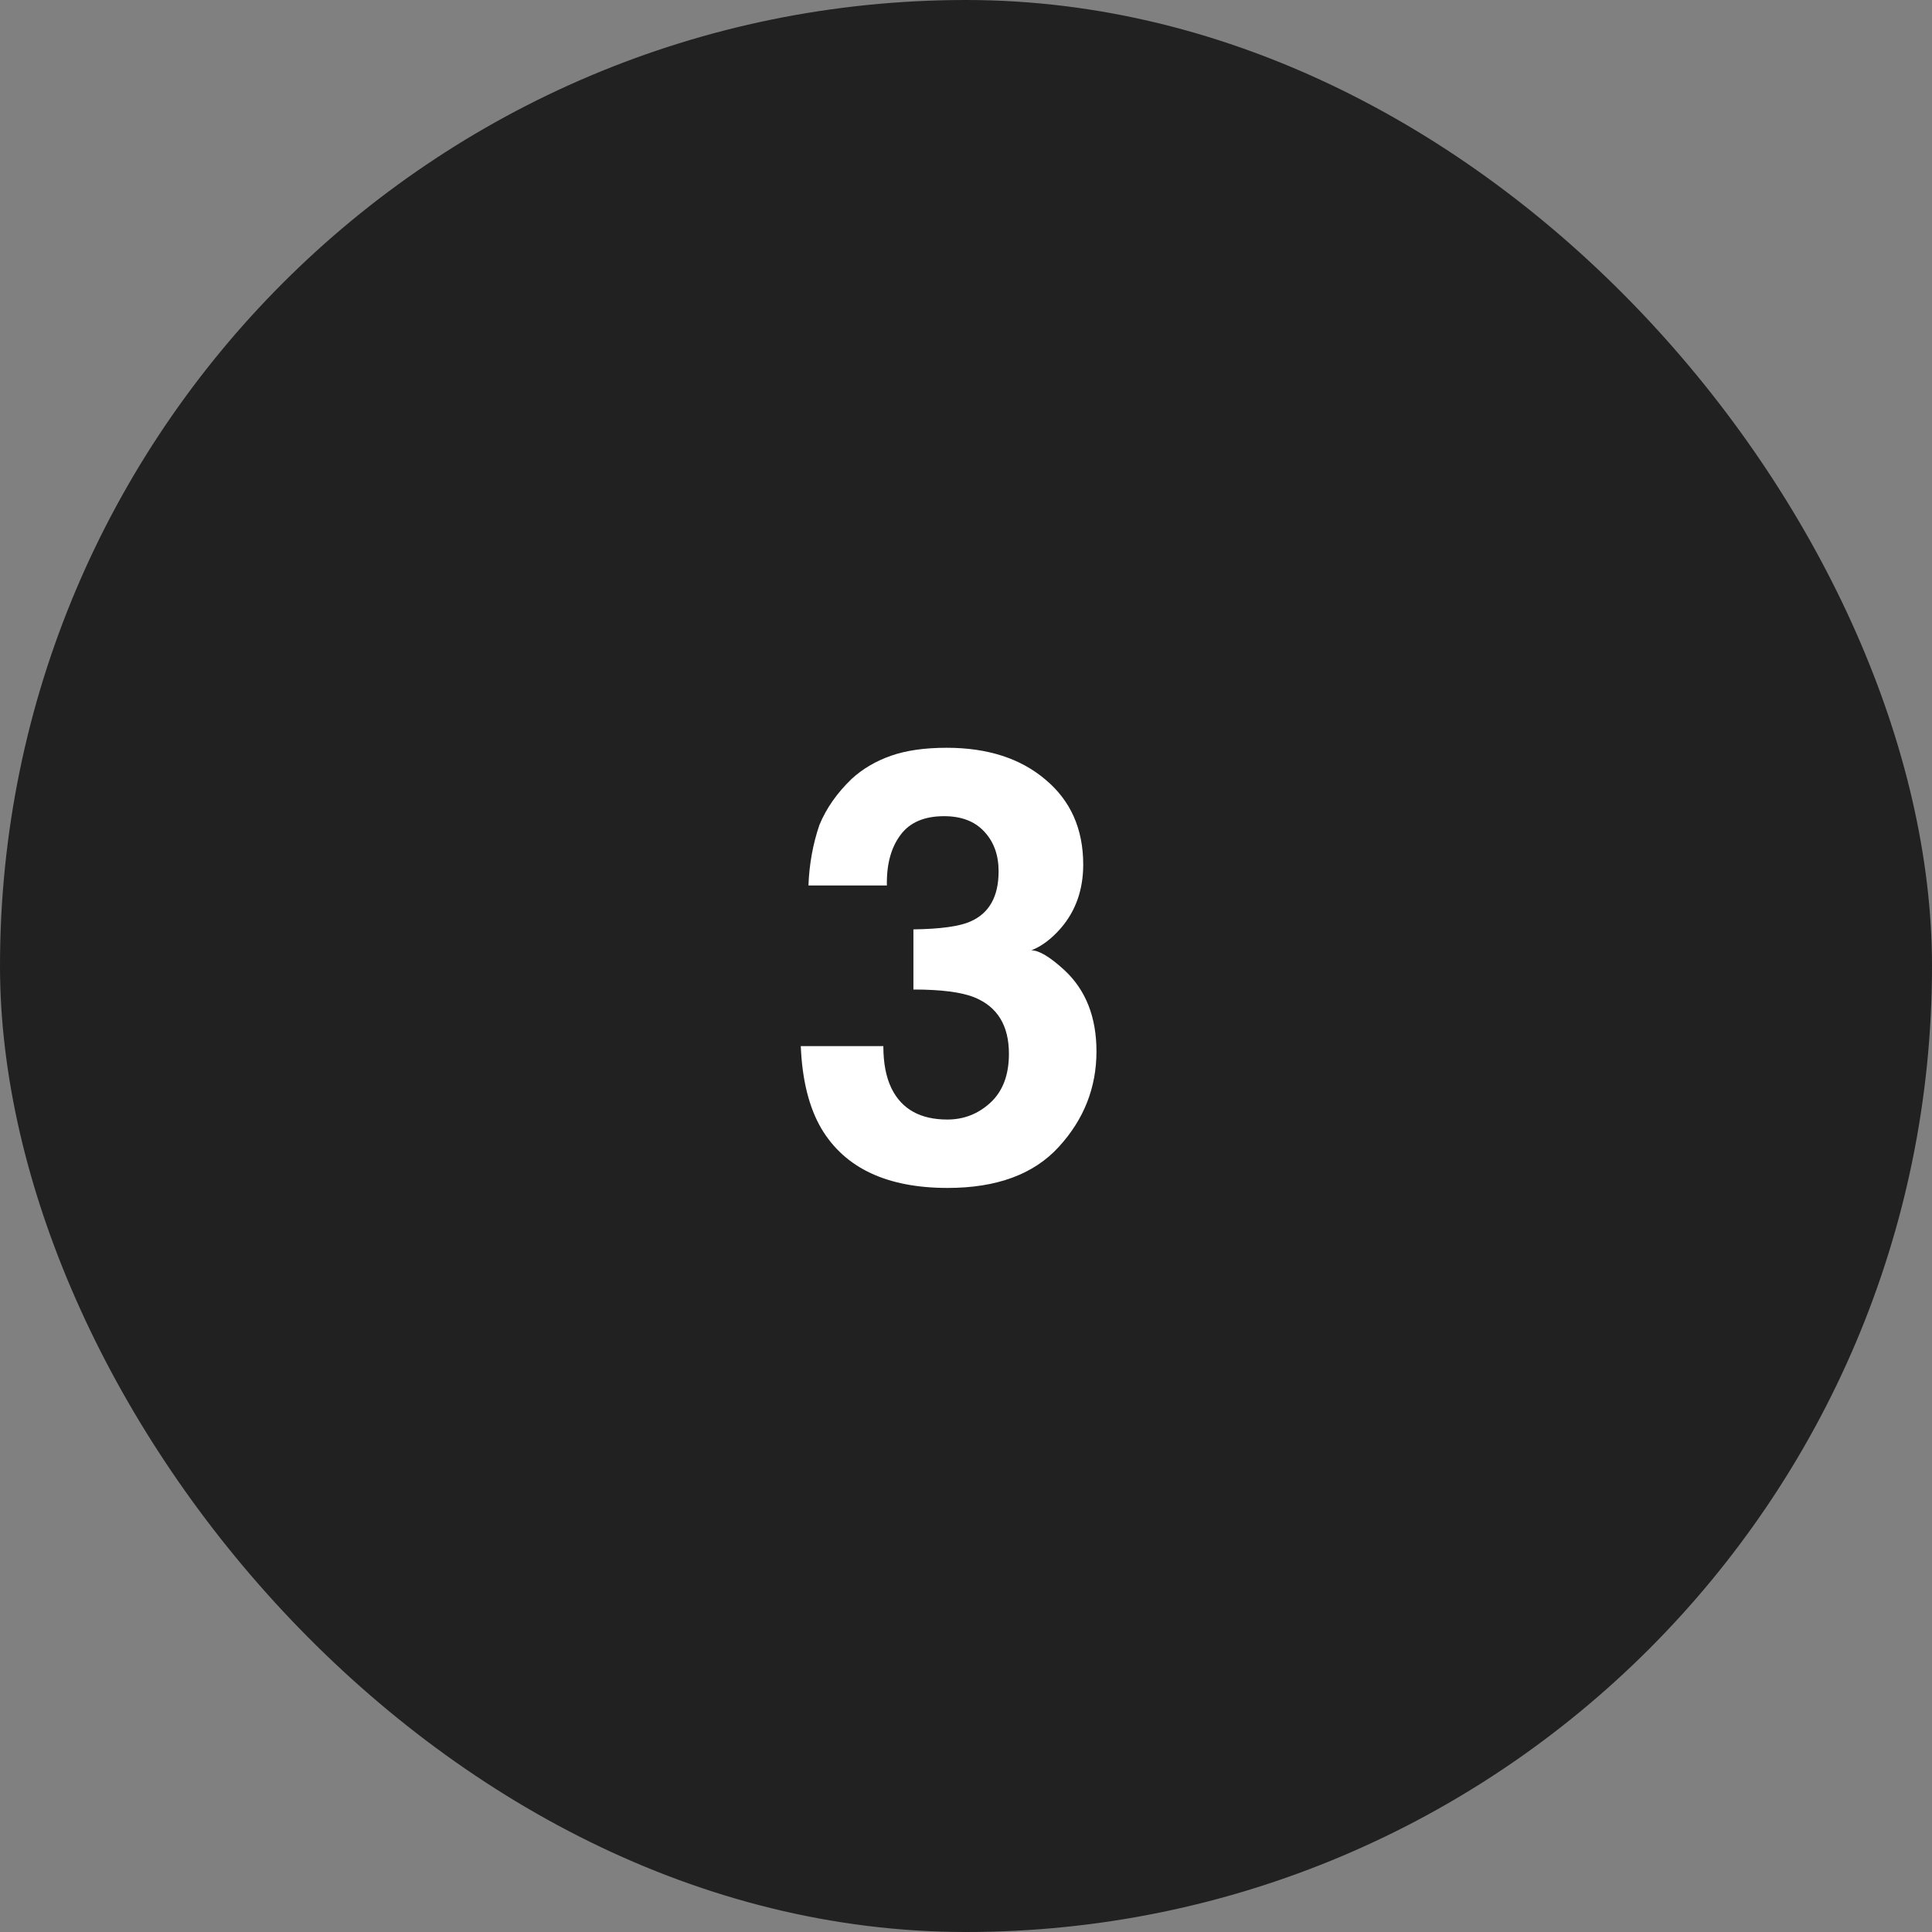 <svg width="64" height="64" viewBox="0 0 64 64" fill="none" xmlns="http://www.w3.org/2000/svg">
<rect x="0" y="0" width="64" height="64" fill="#808080" stroke="none"/>
<rect width="64" height="64" rx="32" fill="#212121"/>
<path d="M29.828 27.662C29.516 28.079 29.366 28.635 29.379 29.332H26.781C26.807 28.629 26.928 27.962 27.143 27.33C27.37 26.777 27.729 26.266 28.217 25.797C28.581 25.465 29.014 25.211 29.516 25.035C30.017 24.859 30.632 24.771 31.361 24.771C32.715 24.771 33.806 25.123 34.633 25.826C35.466 26.523 35.883 27.46 35.883 28.639C35.883 29.472 35.635 30.175 35.141 30.748C34.828 31.106 34.503 31.35 34.164 31.48C34.418 31.48 34.783 31.699 35.258 32.135C35.967 32.792 36.322 33.691 36.322 34.83C36.322 36.028 35.906 37.083 35.072 37.994C34.245 38.899 33.018 39.352 31.391 39.352C29.385 39.352 27.992 38.697 27.211 37.389C26.801 36.692 26.573 35.781 26.527 34.654H29.262C29.262 35.221 29.353 35.69 29.535 36.06C29.874 36.744 30.489 37.086 31.381 37.086C31.928 37.086 32.403 36.9 32.807 36.529C33.217 36.152 33.422 35.611 33.422 34.908C33.422 33.977 33.044 33.355 32.289 33.043C31.859 32.867 31.182 32.779 30.258 32.779V30.787C31.163 30.774 31.794 30.686 32.152 30.523C32.771 30.25 33.08 29.697 33.08 28.863C33.08 28.323 32.921 27.884 32.602 27.545C32.289 27.206 31.846 27.037 31.273 27.037C30.616 27.037 30.134 27.245 29.828 27.662Z" fill="white"/>
</svg>
